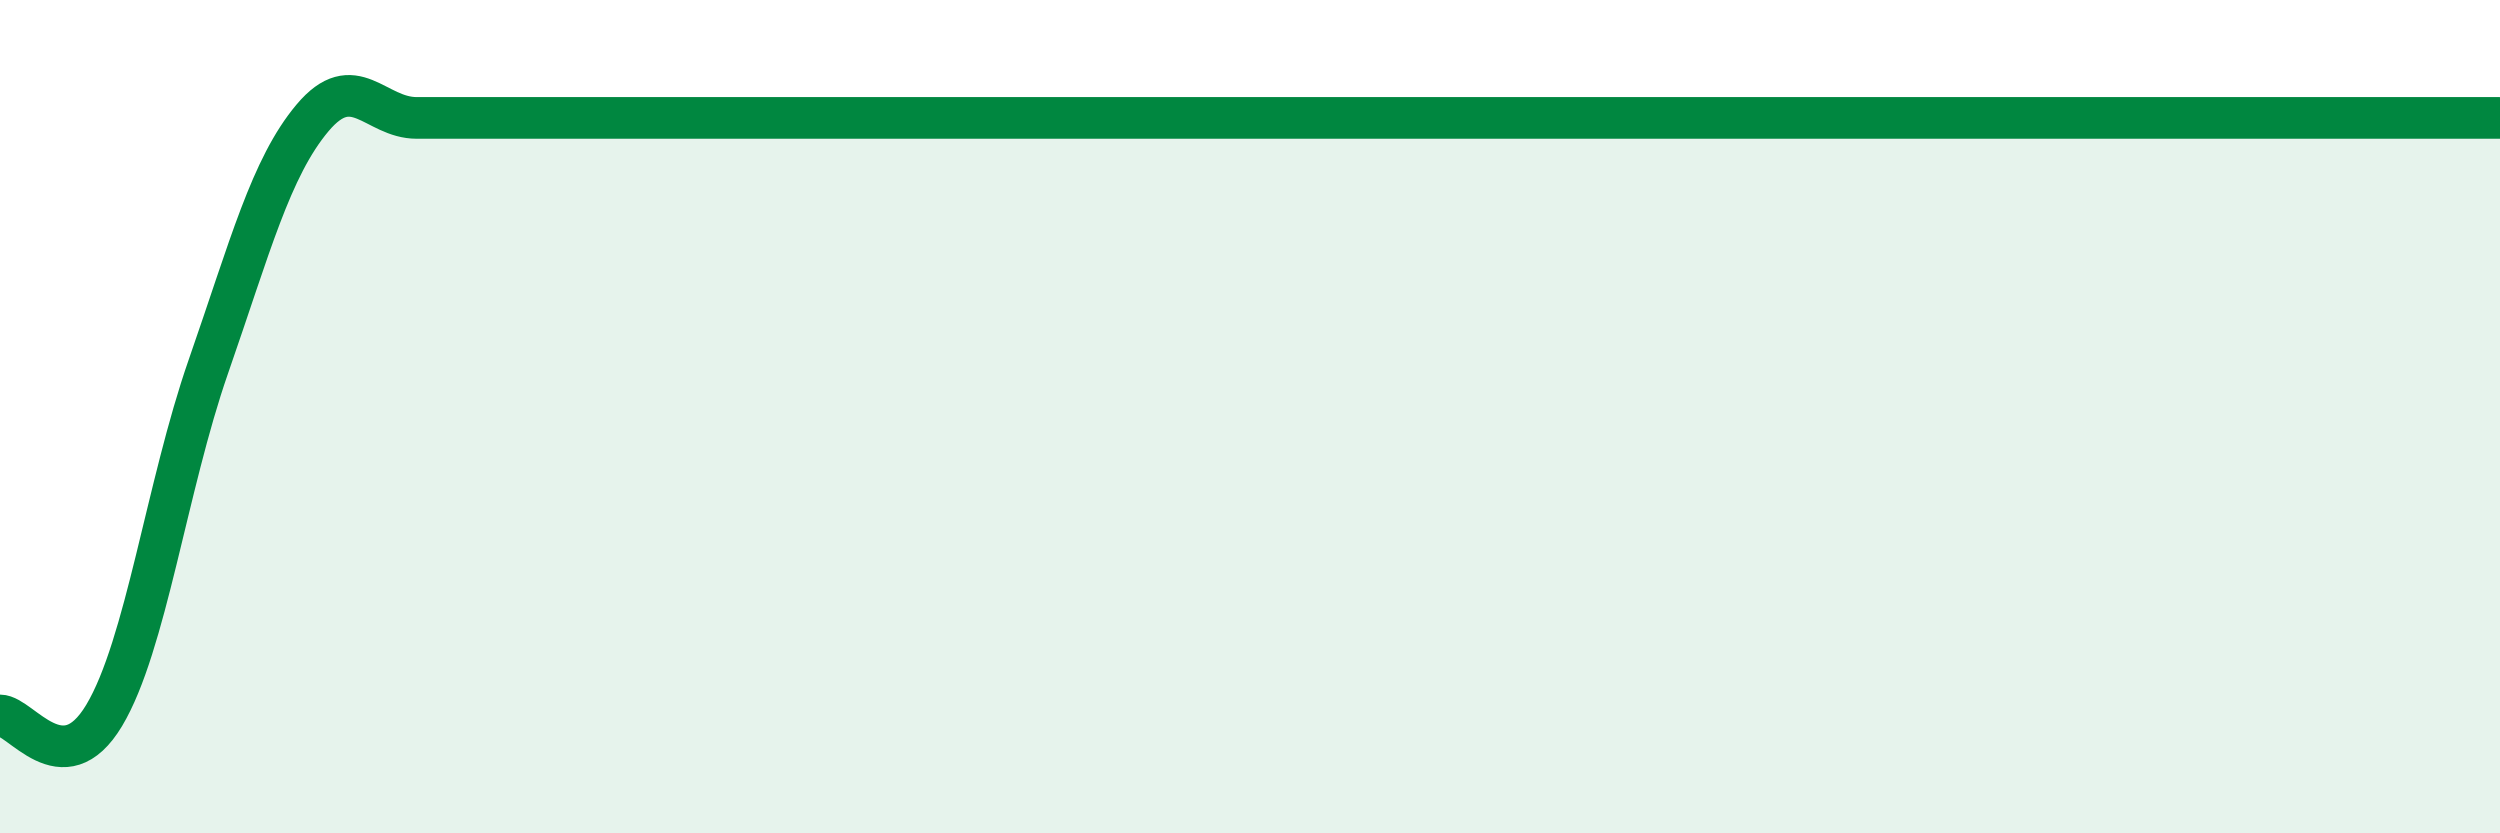 
    <svg width="60" height="20" viewBox="0 0 60 20" xmlns="http://www.w3.org/2000/svg">
      <path
        d="M 0,17.17 C 0.5,17.17 1.5,18.84 2.5,17.17 C 3.5,15.5 4,11.67 5,8.8 C 6,5.93 6.5,4.02 7.5,2.83 C 8.5,1.64 9,2.83 10,2.83 C 11,2.83 11.5,2.83 12.5,2.83 C 13.5,2.83 14,2.83 15,2.83 C 16,2.83 16.5,2.83 17.5,2.83 C 18.5,2.83 19,2.83 20,2.83 C 21,2.83 21.5,2.83 22.5,2.83 C 23.5,2.83 24,2.83 25,2.83 C 26,2.83 26.5,2.83 27.5,2.83 C 28.5,2.83 29,2.83 30,2.83 C 31,2.83 31.5,2.83 32.5,2.83 C 33.5,2.83 34,2.83 35,2.83 C 36,2.83 36.5,2.83 37.5,2.83 C 38.5,2.83 39,2.83 40,2.83 C 41,2.83 41.5,2.83 42.5,2.83 C 43.5,2.83 44,2.83 45,2.83 C 46,2.83 46.5,2.83 47.5,2.83 C 48.5,2.83 49,2.83 50,2.83 C 51,2.83 51.5,2.83 52.5,2.83 C 53.5,2.83 54,2.83 55,2.83 C 56,2.83 56.5,2.83 57.5,2.83 C 58.5,2.83 59.5,2.83 60,2.83L60 20L0 20Z"
        fill="#008740"
        opacity="0.1"
        stroke-linecap="round"
        stroke-linejoin="round"
      />
      <path
        d="M 0,17.17 C 0.5,17.17 1.5,18.84 2.5,17.17 C 3.5,15.5 4,11.67 5,8.8 C 6,5.93 6.5,4.02 7.5,2.83 C 8.5,1.64 9,2.83 10,2.83 C 11,2.83 11.5,2.83 12.5,2.83 C 13.5,2.83 14,2.83 15,2.83 C 16,2.83 16.5,2.83 17.5,2.83 C 18.5,2.83 19,2.83 20,2.83 C 21,2.83 21.5,2.83 22.5,2.83 C 23.5,2.83 24,2.83 25,2.83 C 26,2.83 26.5,2.83 27.5,2.83 C 28.5,2.83 29,2.83 30,2.83 C 31,2.83 31.5,2.83 32.5,2.83 C 33.5,2.83 34,2.83 35,2.83 C 36,2.83 36.5,2.83 37.5,2.83 C 38.5,2.83 39,2.83 40,2.83 C 41,2.83 41.5,2.83 42.5,2.83 C 43.5,2.83 44,2.83 45,2.83 C 46,2.83 46.5,2.83 47.5,2.83 C 48.5,2.83 49,2.83 50,2.83 C 51,2.83 51.5,2.83 52.5,2.83 C 53.5,2.83 54,2.83 55,2.83 C 56,2.83 56.5,2.83 57.5,2.83 C 58.5,2.83 59.5,2.83 60,2.83"
        stroke="#008740"
        stroke-width="1"
        fill="none"
        stroke-linecap="round"
        stroke-linejoin="round"
      />
    </svg>
  